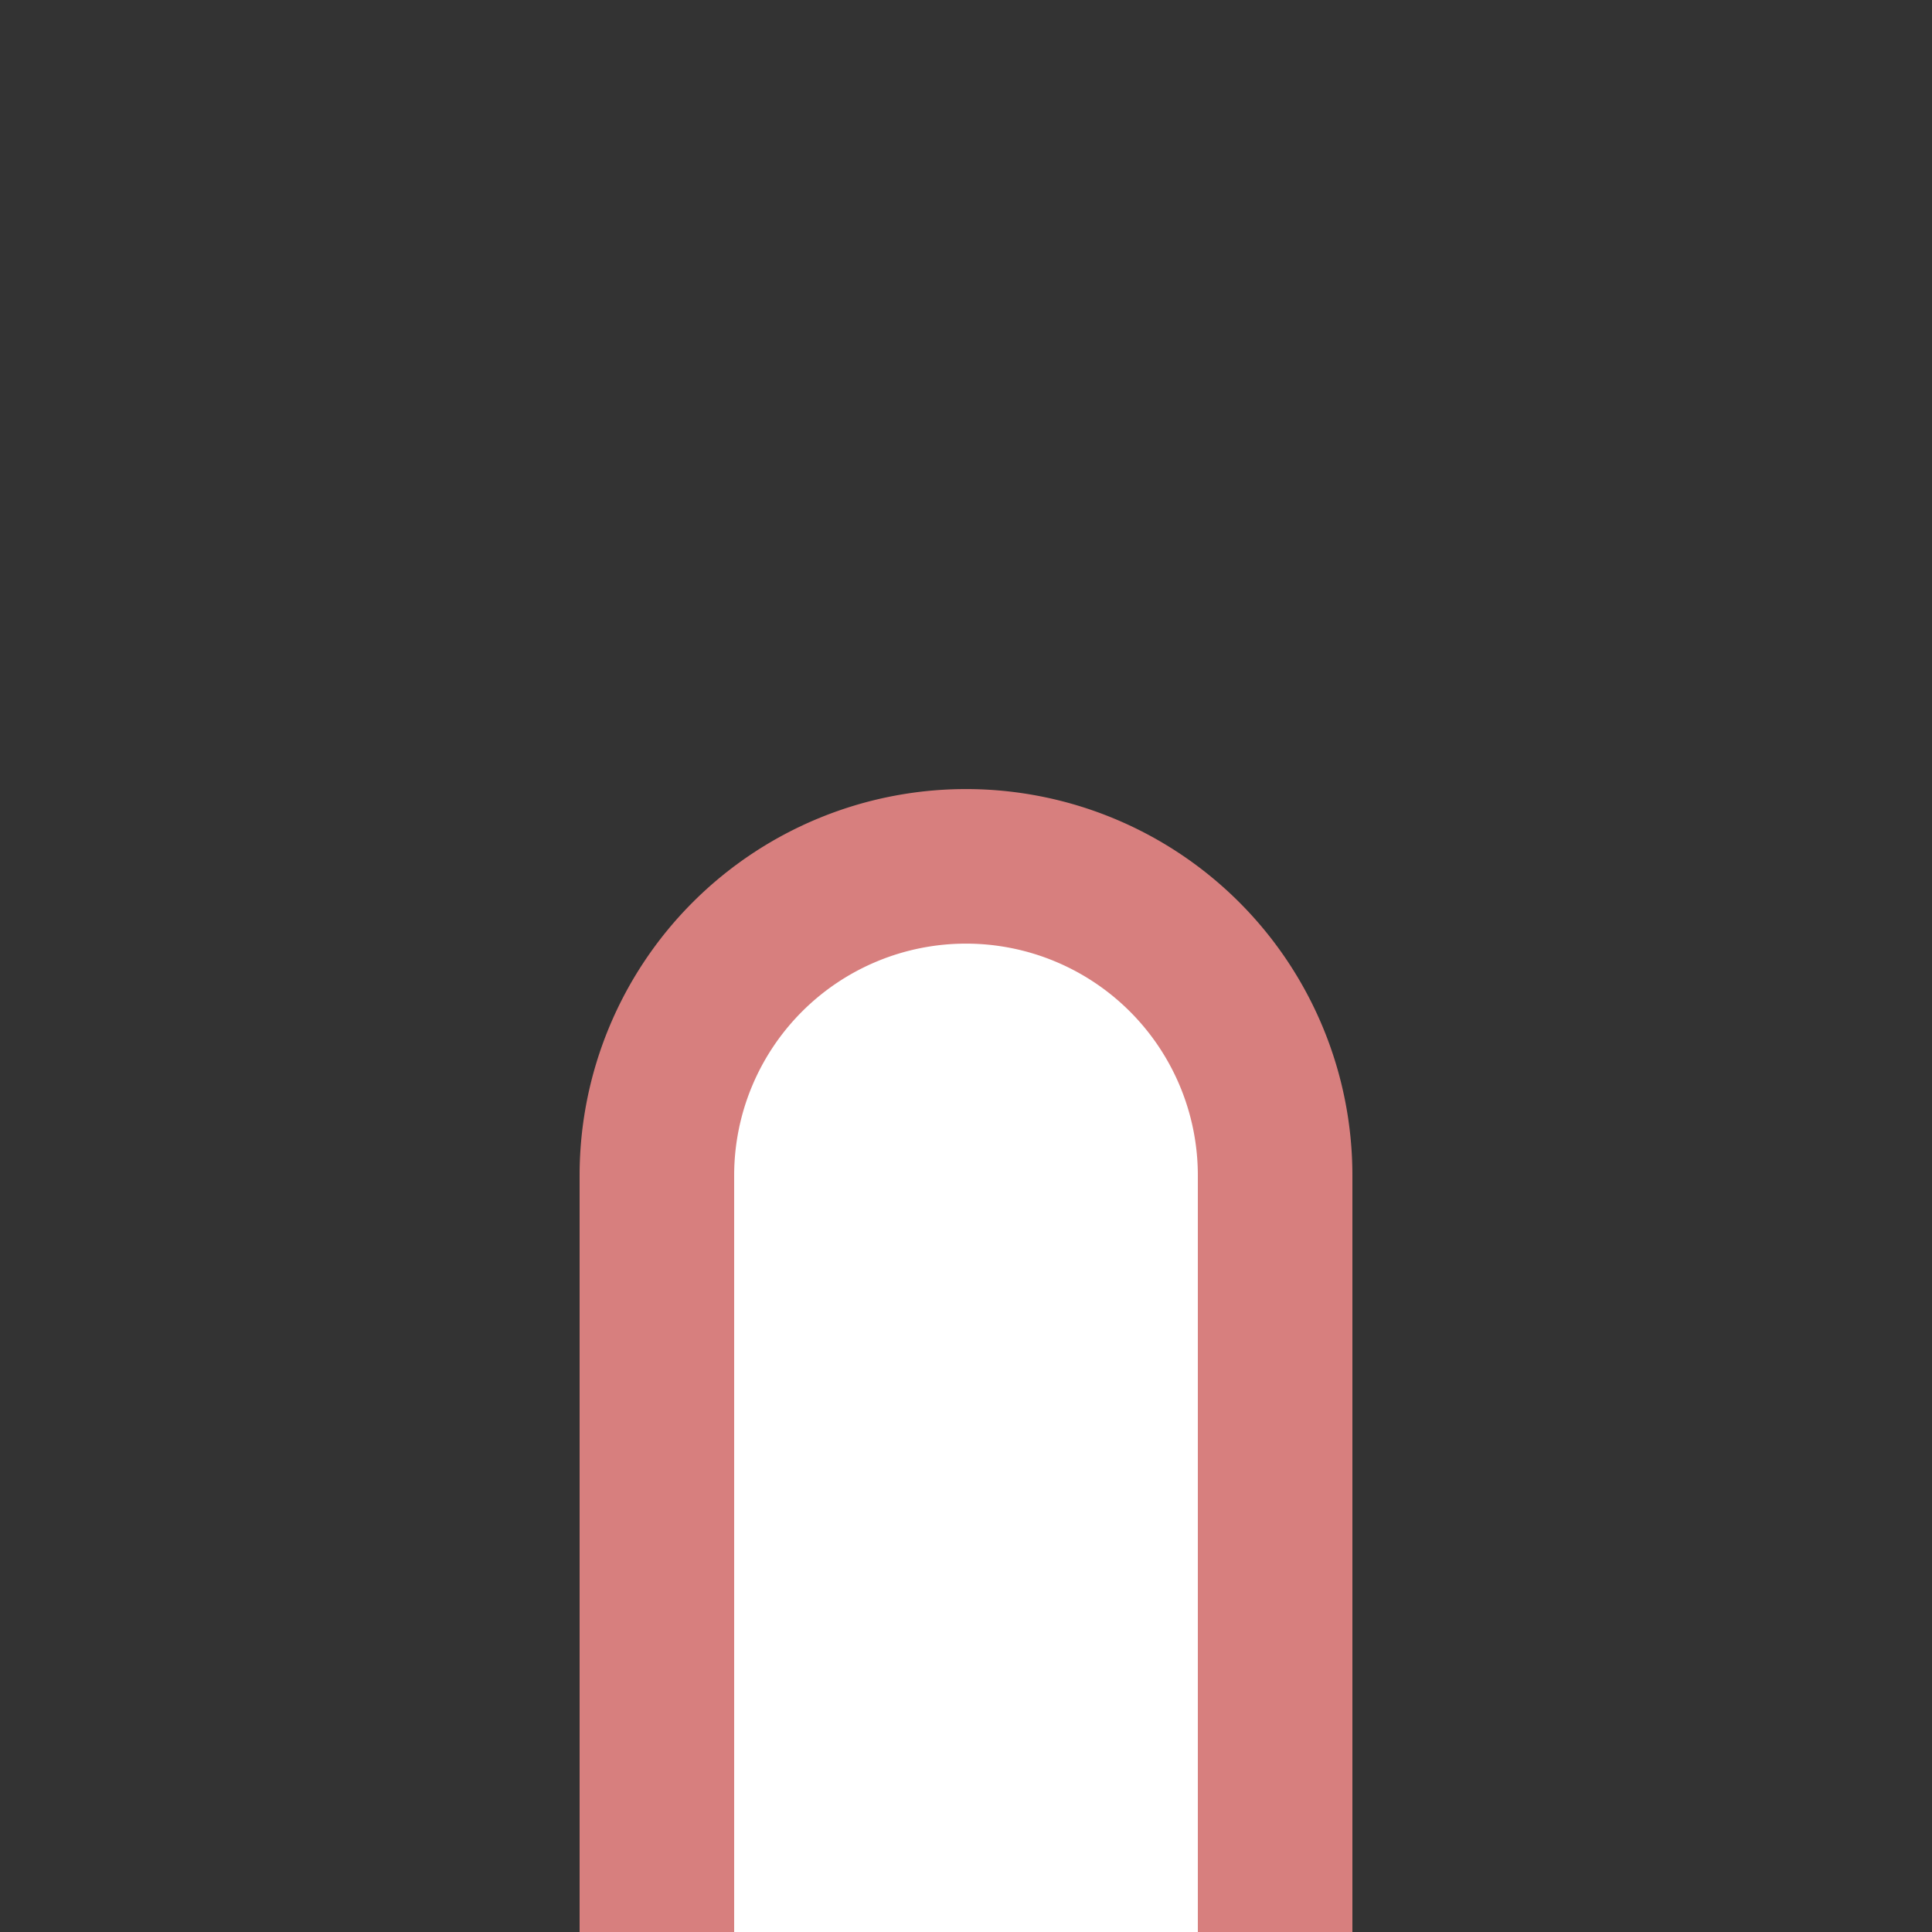 <?xml version="1.0"?>
<svg xmlns="http://www.w3.org/2000/svg" width="500" height="500">
 <rect width="100%" height="100%" fill="#333333" stroke="none"/>
 <title>exlBST2+r-F</title>
 <path stroke="#D77F7E" fill="#FFF" d="M 170,500 V 304.21 a 80,80 0 0 1 160,0 V 500" stroke-width="40"/>
</svg>
